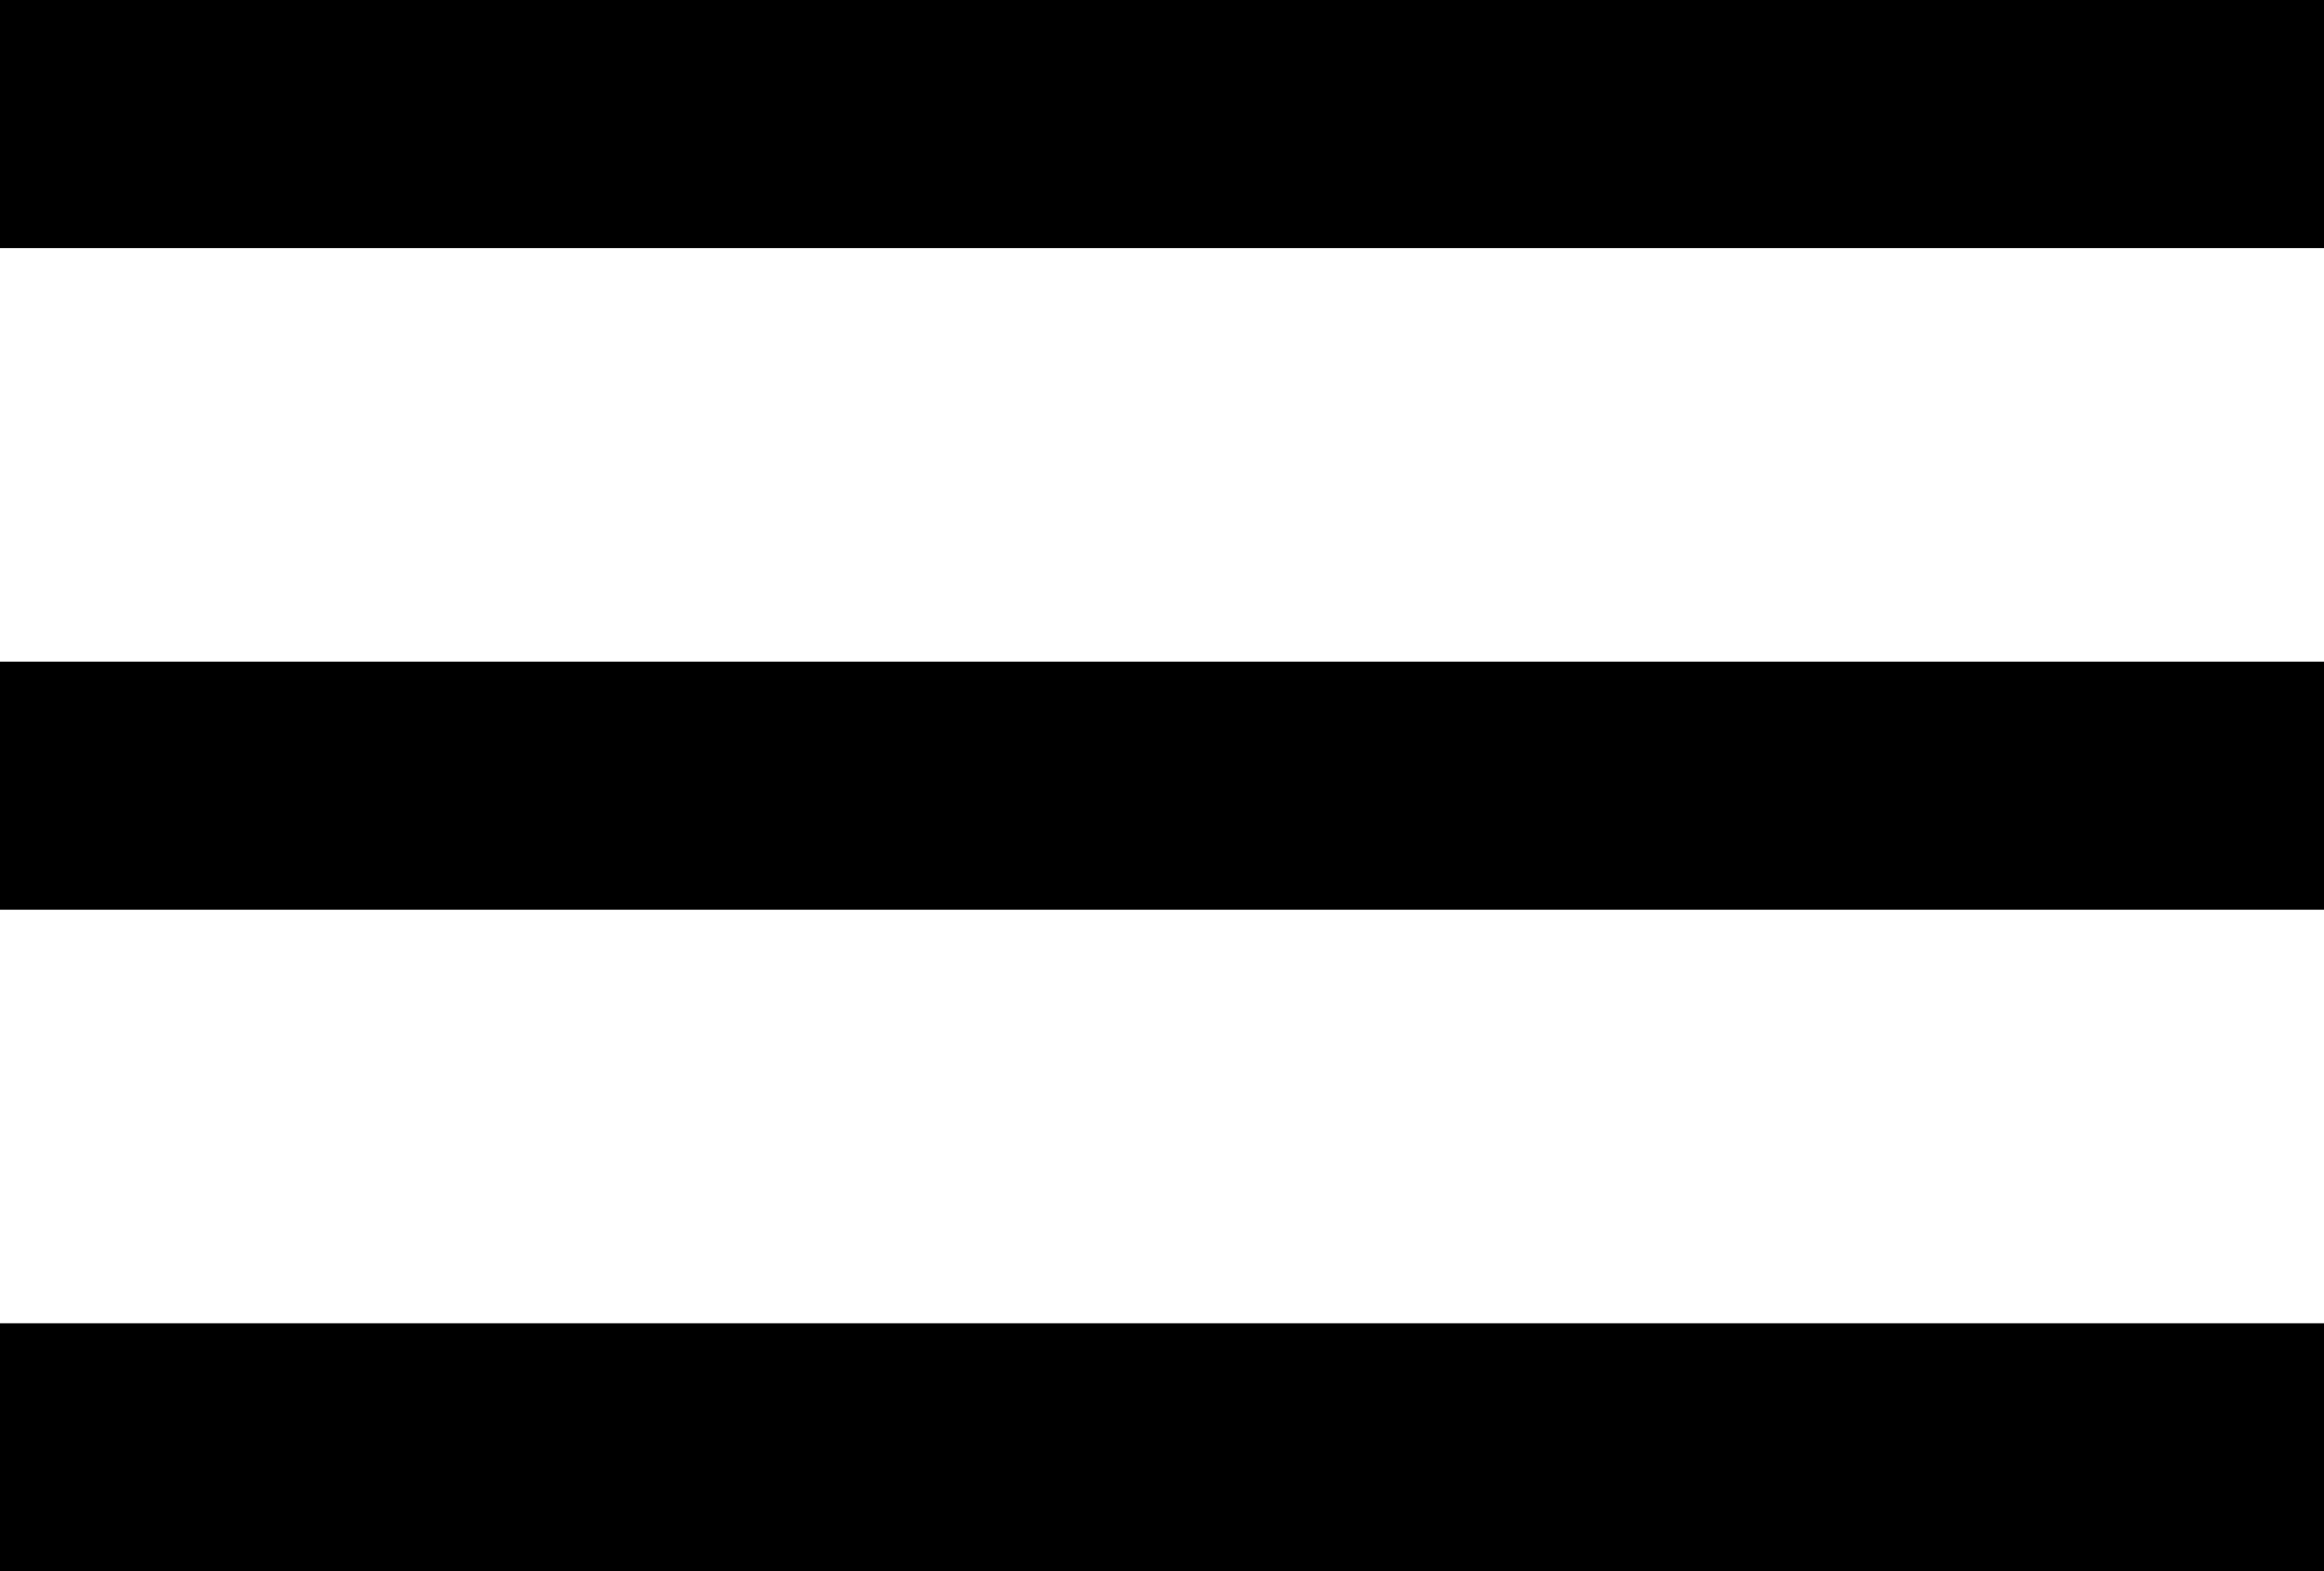 <?xml version="1.0" encoding="UTF-8"?> <svg xmlns="http://www.w3.org/2000/svg" xmlns:xlink="http://www.w3.org/1999/xlink" version="1.1" id="Layer_1" x="0px" y="0px" viewBox="0 0 28.1 19" style="enable-background:new 0 0 28.1 19;" xml:space="preserve"> <rect width="28.1" height="3"></rect> <rect y="8" width="28.1" height="3"></rect> <rect y="16" width="28.1" height="3"></rect> </svg> 